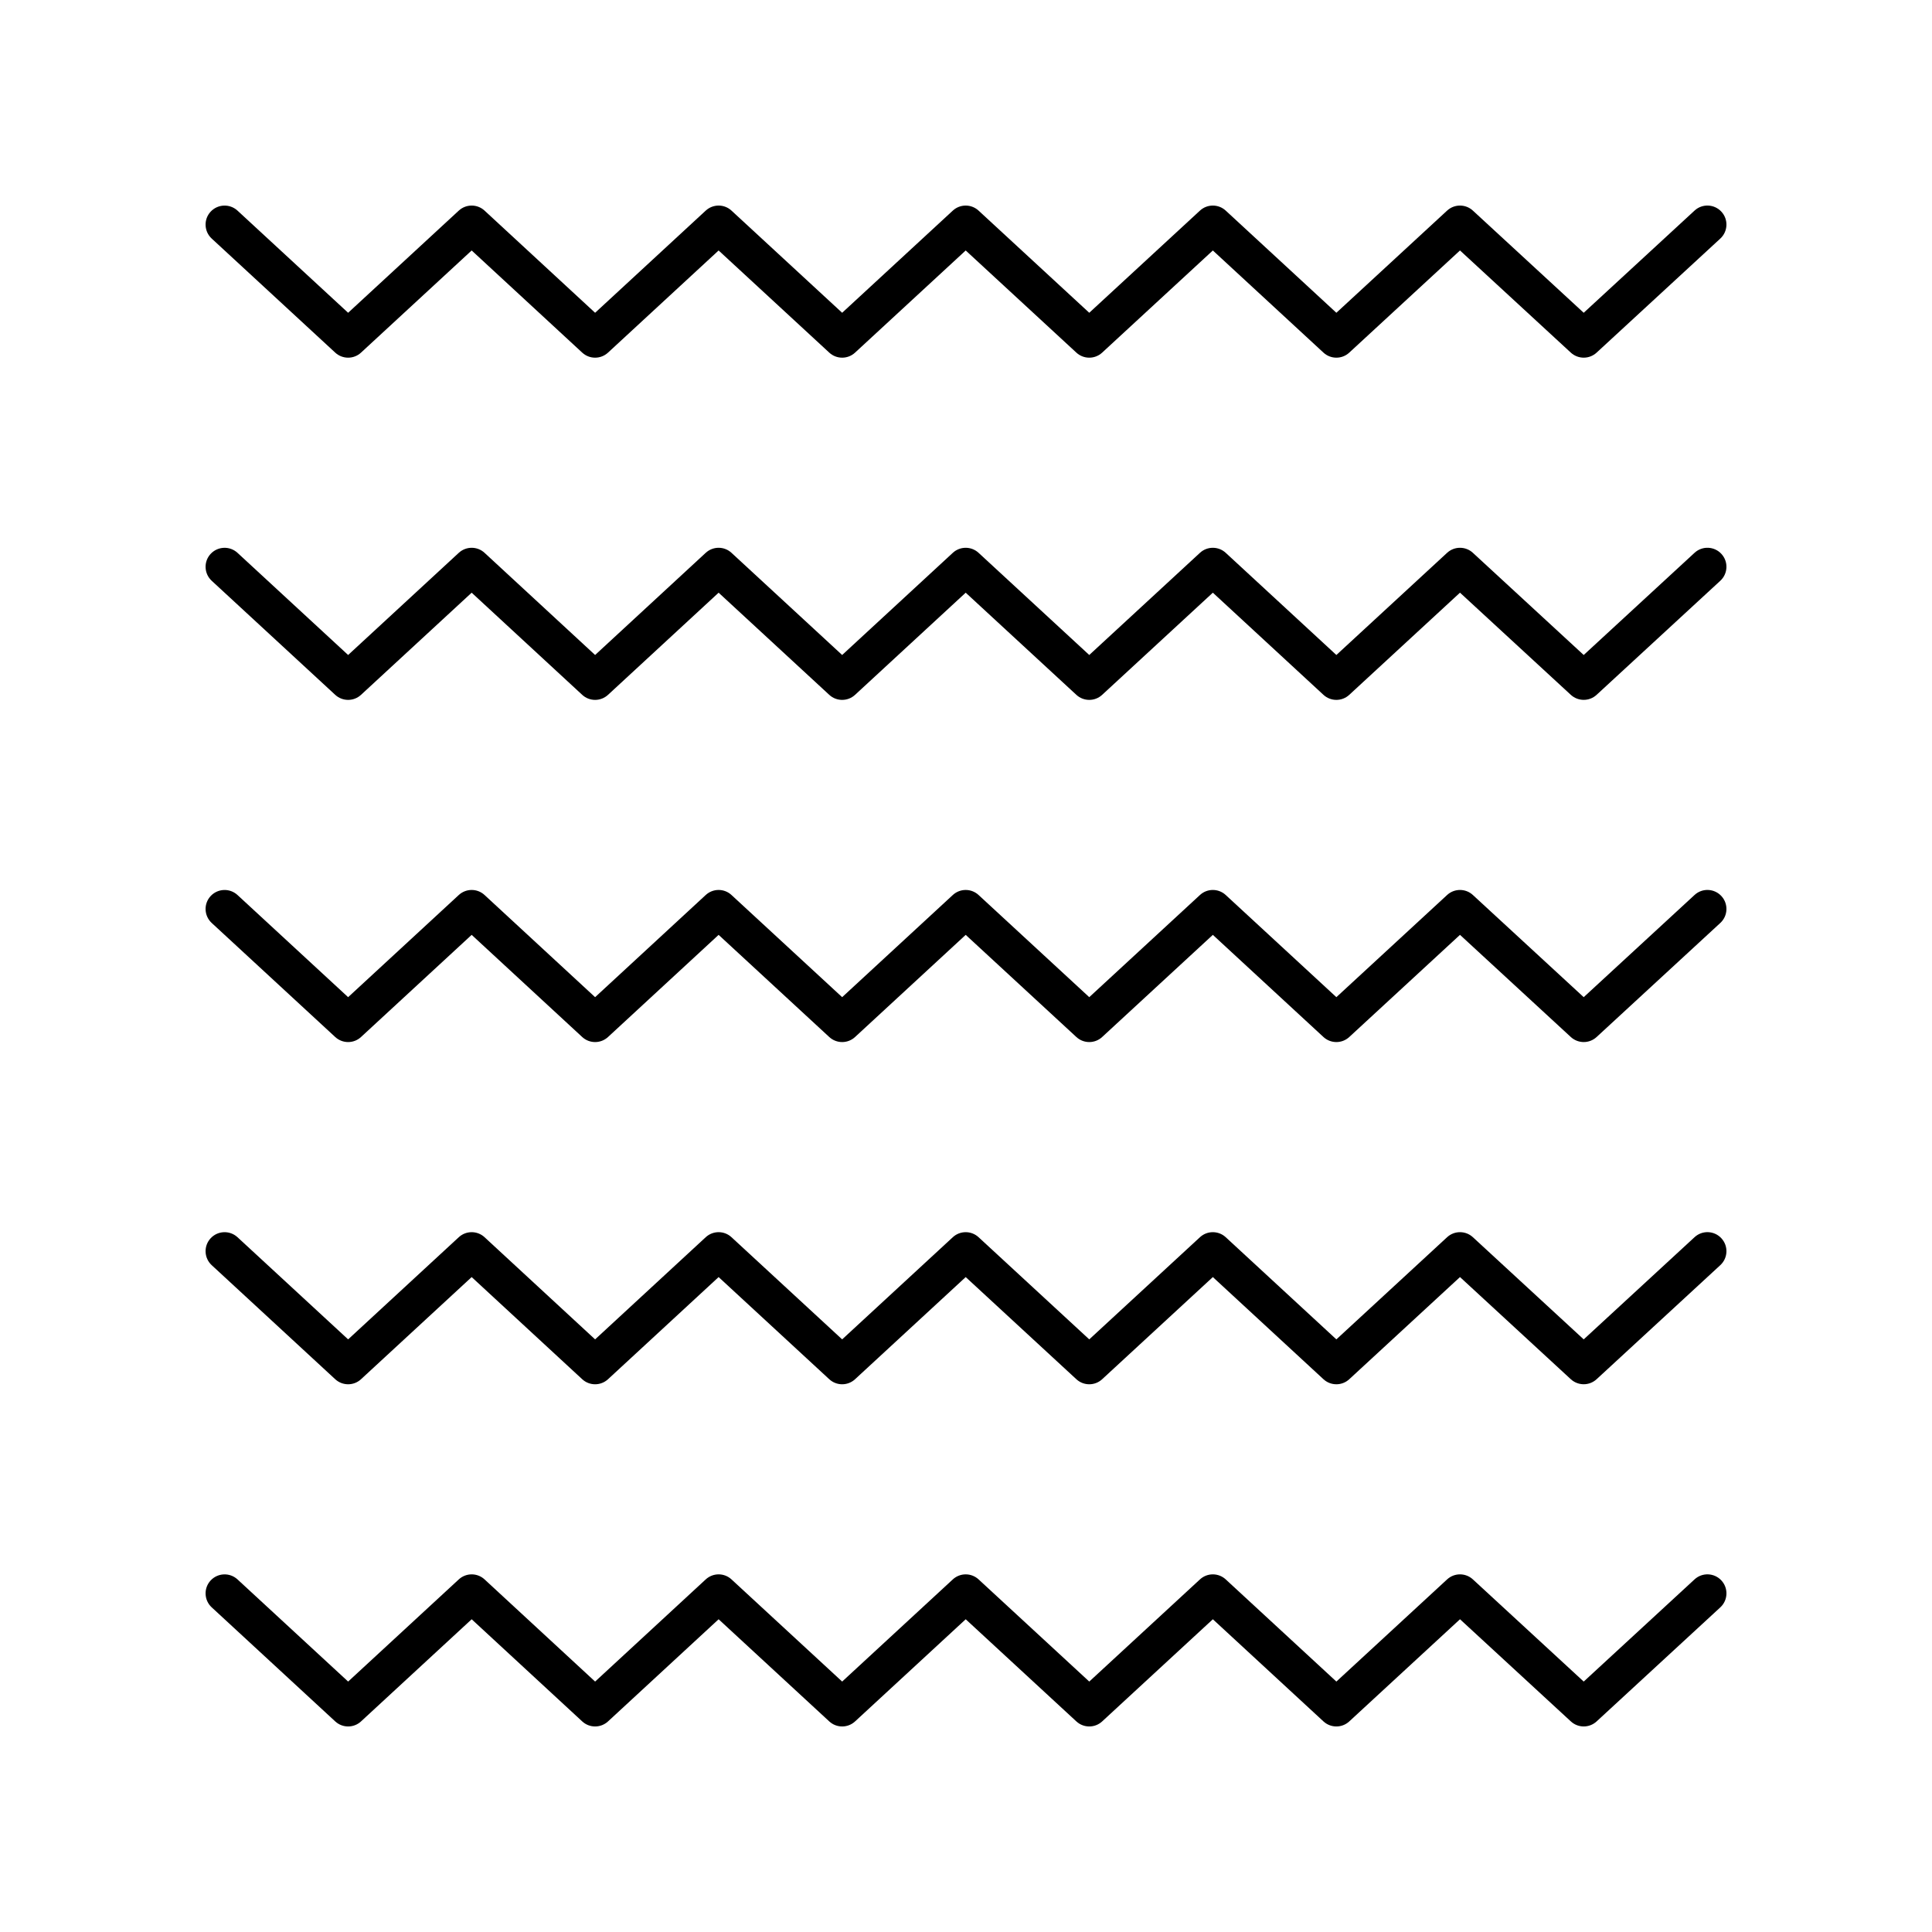<?xml version="1.0" encoding="UTF-8"?>
<!-- Uploaded to: ICON Repo, www.iconrepo.com, Generator: ICON Repo Mixer Tools -->
<svg fill="#000000" width="800px" height="800px" version="1.1" viewBox="144 144 512 512" xmlns="http://www.w3.org/2000/svg">
 <g>
  <path d="m560.29 600.19c0.965 0.891 2.191 1.336 3.414 1.336 1.227 0 2.449-0.445 3.414-1.332l32.785-30.23c2.047-1.887 2.176-5.074 0.289-7.121-1.883-2.043-5.078-2.18-7.121-0.289l-29.371 27.078-29.371-27.078c-1.93-1.777-4.902-1.777-6.832 0.004l-29.344 27.074-29.32-27.074c-1.926-1.777-4.902-1.785-6.832 0l-29.336 27.074-29.328-27.074c-1.93-1.781-4.906-1.781-6.832 0l-29.324 27.074-29.324-27.074c-1.93-1.785-4.902-1.781-6.836 0.004l-29.309 27.07-29.293-27.07c-1.926-1.785-4.906-1.785-6.836-0.004l-29.324 27.074-29.32-27.074c-2.047-1.883-5.231-1.75-7.121 0.285-1.887 2.043-1.758 5.231 0.285 7.121l32.738 30.23c1.93 1.777 4.906 1.785 6.832 0l29.324-27.074 29.297 27.07c1.93 1.785 4.906 1.785 6.84 0l29.309-27.07 29.324 27.074c1.93 1.781 4.906 1.781 6.832 0l29.324-27.074 29.328 27.074c1.93 1.781 4.906 1.781 6.832 0l29.336-27.074 29.316 27.074c1.926 1.777 4.902 1.785 6.832 0l29.348-27.078z"/>
  <path d="m600.19 472.16c-1.883-2.047-5.078-2.184-7.121-0.289l-29.371 27.078-29.371-27.078c-1.93-1.777-4.902-1.777-6.832 0.004l-29.344 27.074-29.32-27.074c-1.926-1.777-4.902-1.785-6.832 0l-29.336 27.074-29.328-27.074c-1.93-1.781-4.906-1.781-6.832 0l-29.324 27.074-29.324-27.074c-1.93-1.785-4.902-1.781-6.836 0.004l-29.309 27.07-29.293-27.07c-1.926-1.785-4.906-1.785-6.836-0.004l-29.324 27.074-29.32-27.074c-2.047-1.883-5.231-1.758-7.121 0.285-1.887 2.043-1.758 5.231 0.285 7.121l32.738 30.23c1.93 1.777 4.906 1.785 6.832 0l29.324-27.074 29.297 27.07c1.93 1.785 4.906 1.785 6.84 0l29.309-27.07 29.324 27.074c1.93 1.781 4.906 1.781 6.832 0l29.324-27.074 29.328 27.074c1.93 1.781 4.906 1.781 6.832 0l29.336-27.074 29.316 27.074c1.926 1.777 4.902 1.785 6.832 0l29.348-27.078 29.371 27.078c0.969 0.883 2.195 1.328 3.418 1.328 1.227 0 2.449-0.445 3.414-1.332l32.785-30.23c2.047-1.887 2.176-5.074 0.289-7.117z"/>
  <path d="m600.19 381.47c-1.883-2.043-5.078-2.184-7.121-0.289l-29.371 27.078-29.371-27.078c-1.93-1.777-4.902-1.777-6.832 0.004l-29.344 27.074-29.32-27.074c-1.926-1.777-4.902-1.785-6.832 0l-29.336 27.074-29.328-27.074c-1.93-1.781-4.906-1.781-6.832 0l-29.324 27.074-29.324-27.074c-1.93-1.785-4.902-1.781-6.836 0.004l-29.309 27.07-29.293-27.07c-1.926-1.785-4.906-1.785-6.836-0.004l-29.324 27.074-29.32-27.074c-2.047-1.883-5.231-1.75-7.121 0.285-1.887 2.043-1.758 5.231 0.285 7.121l32.738 30.23c1.93 1.777 4.906 1.785 6.832 0l29.324-27.074 29.297 27.07c1.93 1.785 4.906 1.785 6.84 0l29.309-27.07 29.324 27.074c1.93 1.781 4.906 1.781 6.832 0l29.324-27.074 29.328 27.074c1.93 1.781 4.906 1.781 6.832 0l29.336-27.074 29.316 27.074c1.926 1.777 4.902 1.785 6.832 0l29.348-27.078 29.371 27.078c0.969 0.887 2.195 1.332 3.418 1.332 1.227 0 2.449-0.445 3.414-1.332l32.785-30.23c2.047-1.887 2.176-5.074 0.289-7.121z"/>
  <path d="m600.19 290.79c-1.883-2.047-5.078-2.18-7.121-0.289l-29.371 27.078-29.371-27.078c-1.93-1.777-4.902-1.777-6.832 0.004l-29.344 27.074-29.32-27.074c-1.926-1.777-4.902-1.785-6.832 0l-29.336 27.074-29.328-27.074c-1.93-1.781-4.906-1.781-6.832 0l-29.324 27.074-29.324-27.074c-1.93-1.785-4.902-1.781-6.836 0.004l-29.309 27.07-29.293-27.07c-1.926-1.785-4.906-1.785-6.836-0.004l-29.324 27.074-29.32-27.074c-2.047-1.883-5.231-1.75-7.121 0.285-1.887 2.043-1.758 5.231 0.285 7.121l32.738 30.23c1.93 1.777 4.906 1.785 6.832 0l29.324-27.074 29.297 27.07c1.93 1.785 4.906 1.785 6.84 0l29.309-27.07 29.324 27.074c1.93 1.781 4.906 1.781 6.832 0l29.324-27.074 29.328 27.074c1.93 1.781 4.906 1.781 6.832 0l29.336-27.074 29.316 27.074c1.926 1.777 4.902 1.785 6.832 0l29.348-27.078 29.371 27.078c0.969 0.883 2.195 1.328 3.418 1.328 1.227 0 2.449-0.445 3.414-1.332l32.785-30.23c2.047-1.887 2.176-5.074 0.289-7.117z"/>
  <path d="m600.19 200.1c-1.883-2.043-5.078-2.184-7.121-0.289l-29.371 27.078-29.371-27.078c-1.93-1.777-4.902-1.777-6.832 0.004l-29.344 27.074-29.32-27.074c-1.926-1.777-4.902-1.785-6.832 0l-29.336 27.074-29.328-27.074c-1.93-1.781-4.906-1.781-6.832 0l-29.324 27.074-29.324-27.074c-1.93-1.785-4.902-1.781-6.836 0.004l-29.309 27.07-29.293-27.07c-1.926-1.785-4.906-1.785-6.836-0.004l-29.324 27.074-29.32-27.074c-2.047-1.883-5.231-1.754-7.121 0.285-1.887 2.043-1.758 5.231 0.285 7.121l32.738 30.23c1.93 1.777 4.906 1.785 6.832 0l29.324-27.074 29.297 27.07c1.93 1.785 4.906 1.785 6.84 0l29.309-27.07 29.324 27.074c1.93 1.781 4.906 1.781 6.832 0l29.324-27.074 29.328 27.074c1.93 1.781 4.906 1.781 6.832 0l29.336-27.074 29.316 27.074c1.926 1.777 4.902 1.785 6.832 0l29.348-27.078 29.371 27.078c0.969 0.887 2.195 1.332 3.418 1.332 1.227 0 2.449-0.445 3.414-1.332l32.785-30.23c2.047-1.887 2.176-5.078 0.289-7.121z"/>
 </g>
</svg>